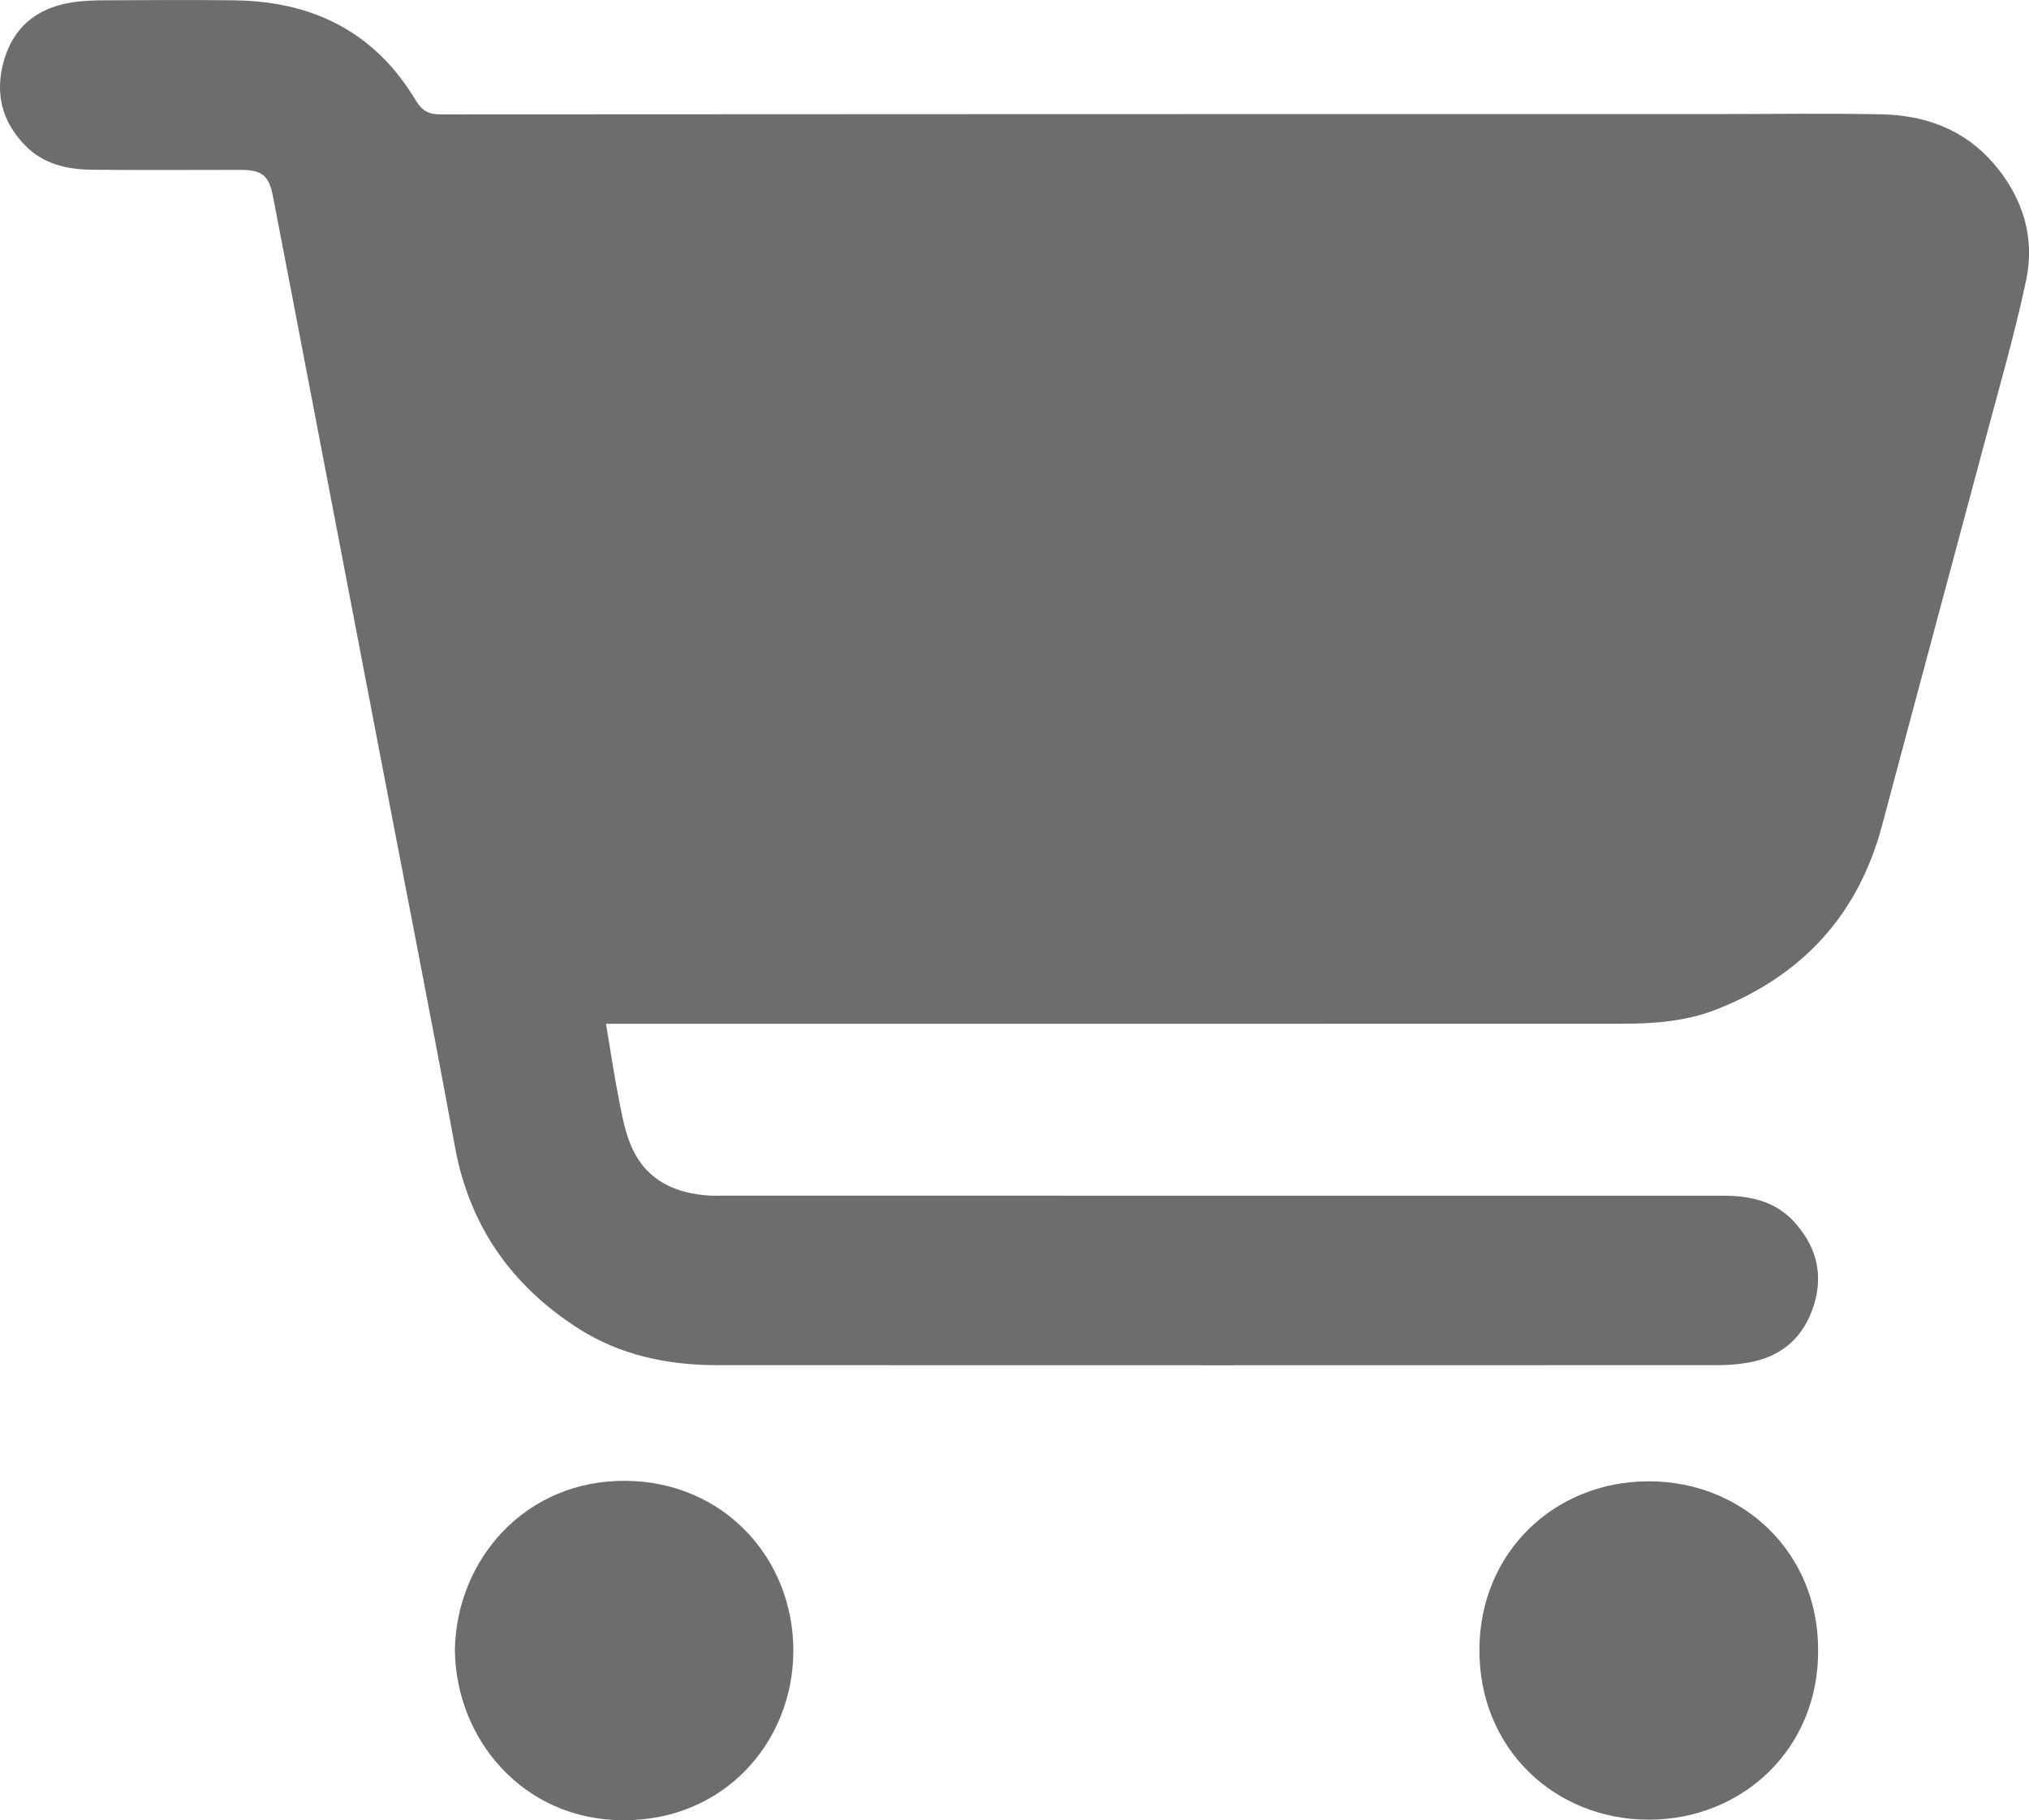 <?xml version="1.0" encoding="UTF-8"?><svg id="_レイヤー_2" xmlns="http://www.w3.org/2000/svg" width="257.95" height="231.36" viewBox="0 0 257.95 231.36"><defs><style>.cls-1{fill:#6d6d6d;}</style></defs><g id="_レイヤー_1-2"><path class="cls-1" d="M77.04,130.13c.6,3.56,1.09,6.89,1.75,10.18.39,1.97.8,4,1.65,5.79,1.91,4.02,5.49,5.6,9.75,5.86.58.04,1.16.01,1.74.01,42.4,0,84.79,0,127.19.01,3.3,0,6.48.67,8.85,3.19,2.79,2.98,3.88,6.51,2.69,10.52-1.27,4.29-4.18,6.83-8.6,7.54-1.28.21-2.58.29-3.88.29-42.3.01-84.6.02-126.9,0-6.38,0-12.45-1.24-17.9-4.76-8.44-5.46-13.7-13-15.54-22.99-2.92-15.9-6.06-31.77-9.1-47.65-3.04-15.84-6.07-31.67-9.11-47.51-1.64-8.56-3.27-17.11-4.93-25.66-.52-2.68-1.4-3.36-4.16-3.36-6.32,0-12.64.05-18.95-.02-3.1-.04-6.06-.73-8.34-3.03C.26,15.52-.67,11.89.47,7.79,1.68,3.49,4.62,1.07,8.95.34,10.32.1,11.73.05,13.12.04c5.55-.03,11.09-.06,16.64,0,7.47.09,14.16,2.26,19.42,7.81,1.41,1.49,2.64,3.2,3.71,4.96.77,1.26,1.58,1.73,3.08,1.73,54.12-.04,108.23-.04,162.35-.04,6.95,0,13.89-.11,20.84.03,5.61.11,10.6,1.93,14.36,6.33,3.66,4.29,5.22,9.33,4.06,14.8-1.44,6.77-3.37,13.44-5.16,20.13-4.37,16.38-8.79,32.74-13.15,49.12-3.04,11.42-10.19,19.13-21.1,23.41-3.82,1.5-7.88,1.8-11.94,1.8-42.3.02-84.6.01-126.9.01h-2.28Z"/><path class="cls-1" d="M57.83,209.75c.18-11.56,9.01-21.67,21.76-21.53,12.47.13,21.25,9.88,21.27,21.54.02,11.5-8.68,21.72-21.78,21.6-12.58-.11-21.1-10.26-21.25-21.6Z"/><path class="cls-1" d="M231.14,209.79c.06,12.51-9.65,21.52-21.57,21.5-11.88-.02-21.59-9-21.49-21.73.1-12.32,9.58-21.26,21.49-21.28,11.94-.02,21.63,9.01,21.57,21.51Z"/></g></svg>